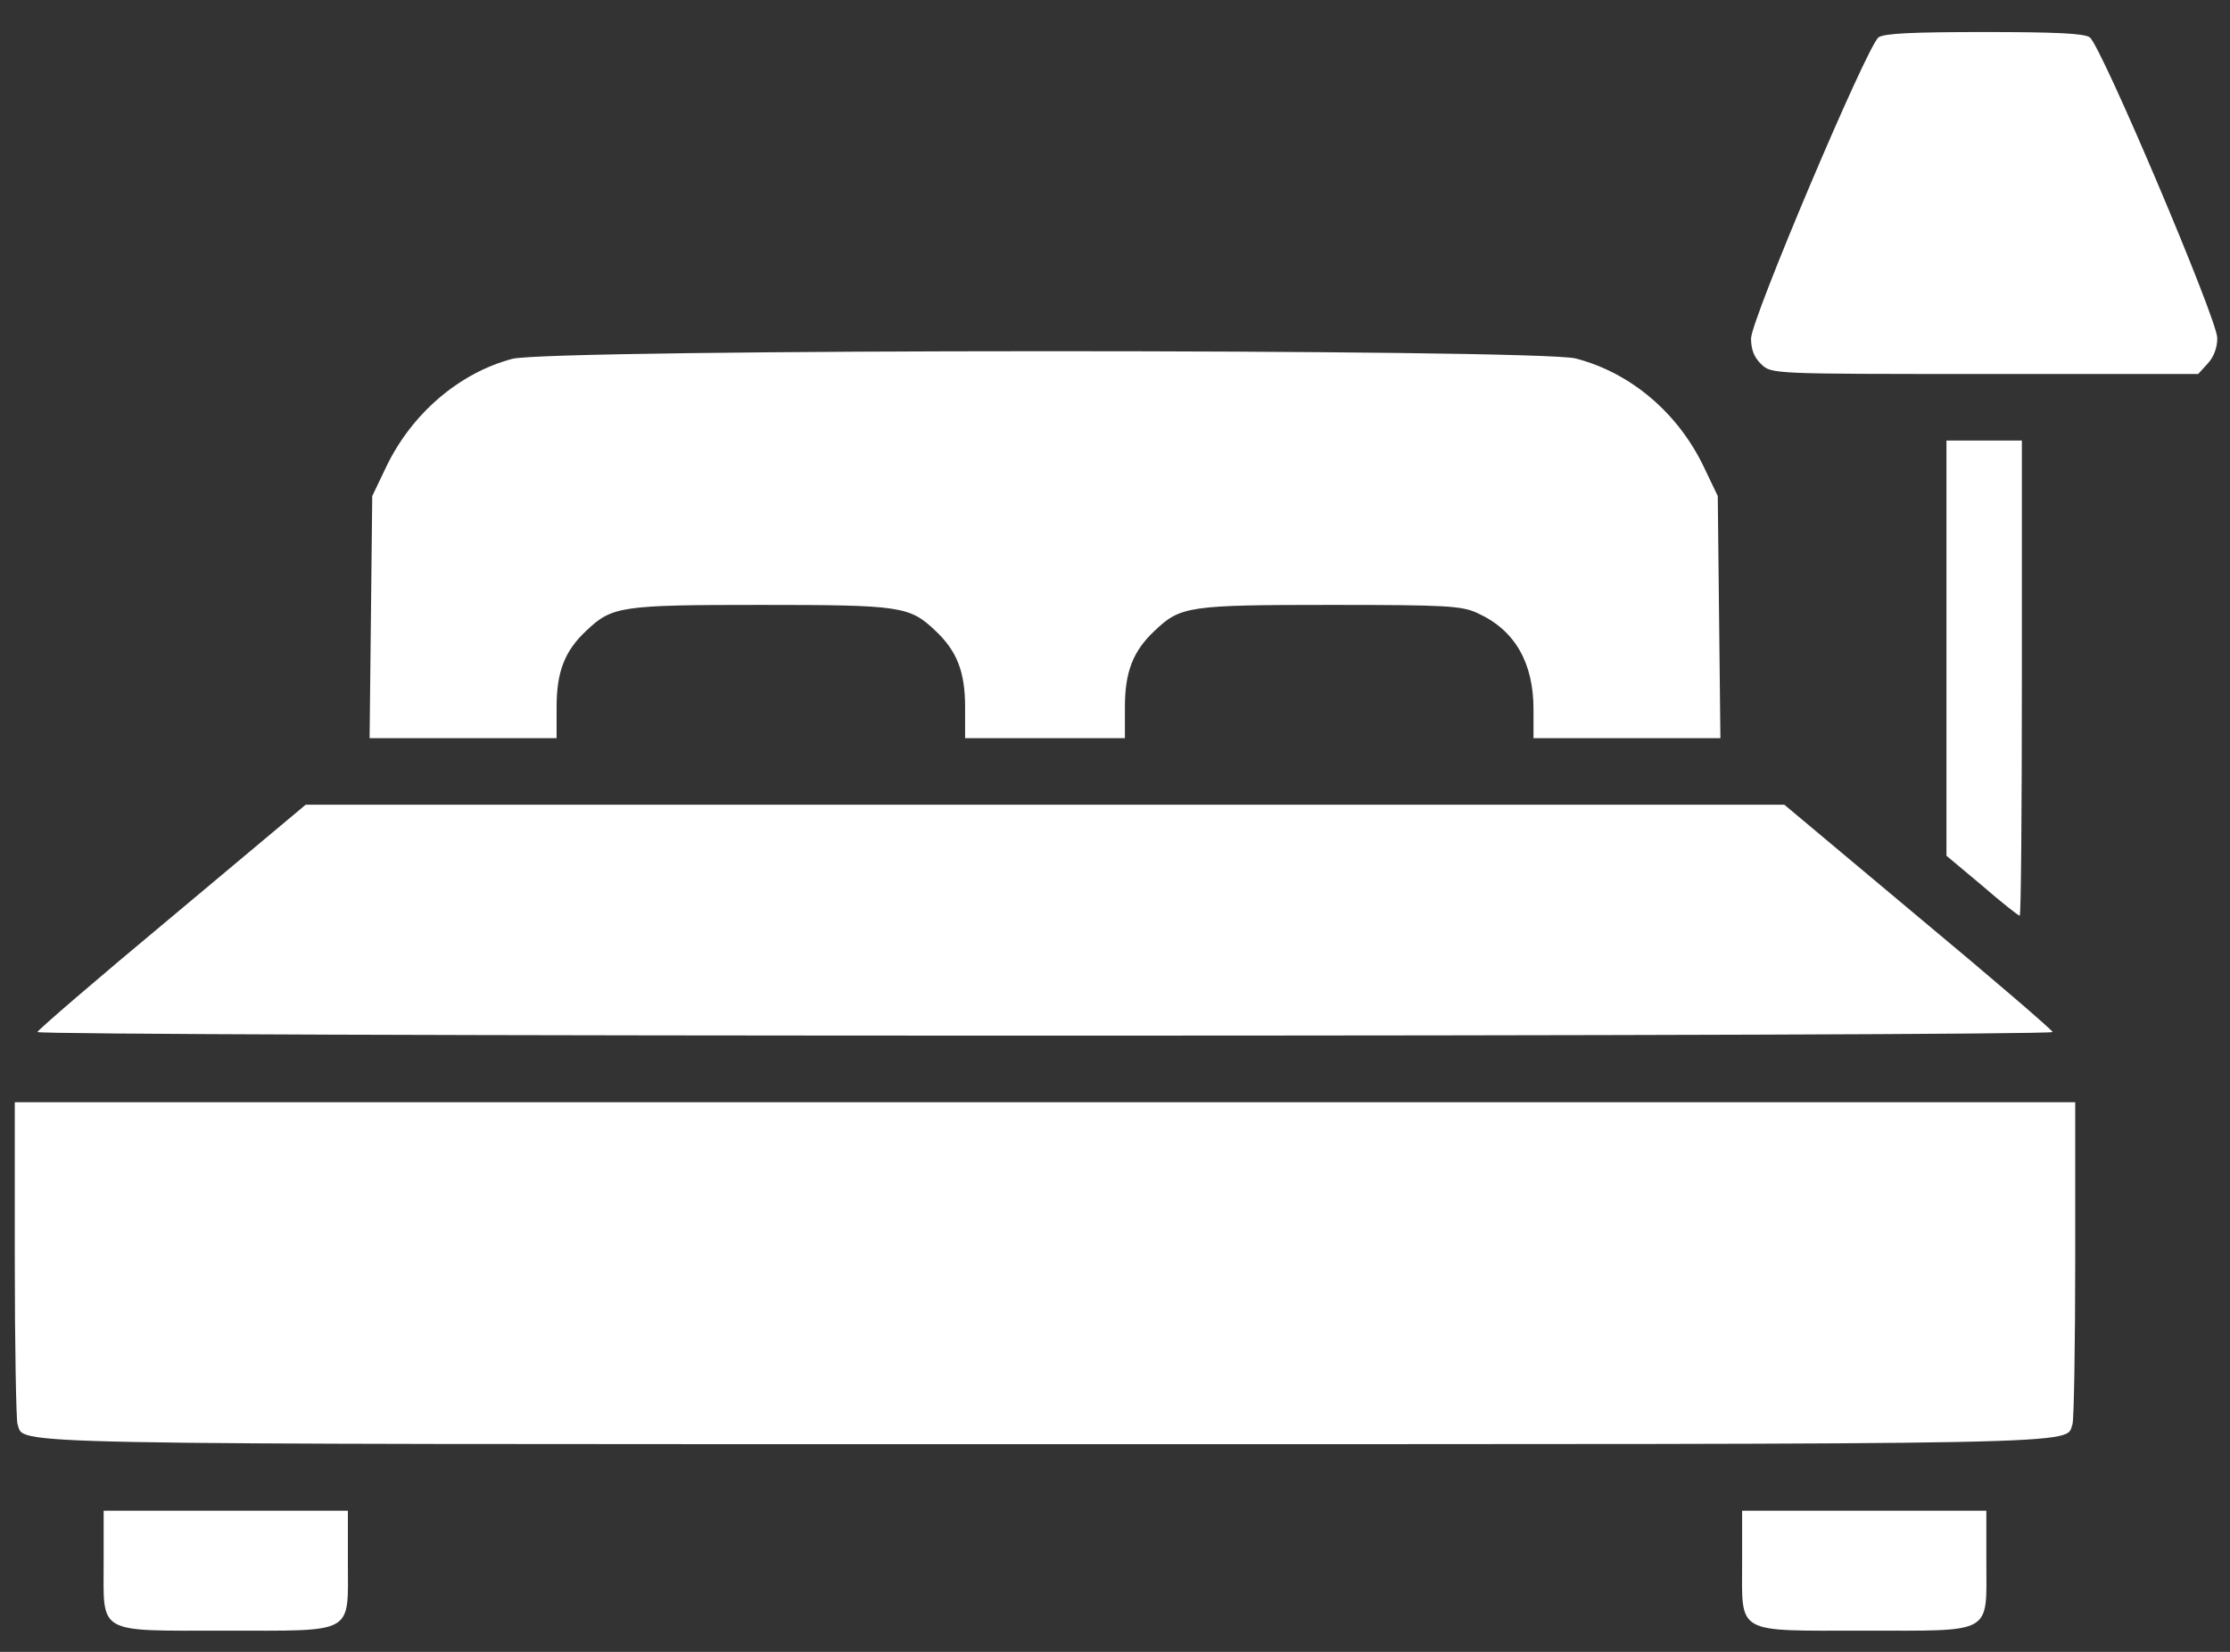<svg width="27" height="20" viewBox="0 0 27 20" fill="none" xmlns="http://www.w3.org/2000/svg">
<rect x="0" y="0" width="27" height="20" fill="#333333" stroke="none"/>
<path d="M22.744 0.453C22.604 0.56 21.201 3.872 21.201 4.098C21.201 4.232 21.239 4.329 21.325 4.41C21.448 4.528 21.454 4.528 24.029 4.528H26.615L26.728 4.404C26.803 4.324 26.846 4.211 26.846 4.093C26.846 3.867 25.443 0.56 25.303 0.453C25.239 0.404 24.889 0.388 24.024 0.388C23.158 0.388 22.808 0.404 22.744 0.453Z" fill="white"/>
<path d="M6.201 4.345C5.556 4.517 4.981 5.012 4.674 5.657L4.507 6.006L4.491 7.469L4.475 8.937H5.604H6.739V8.56C6.739 8.136 6.835 7.883 7.099 7.636C7.411 7.34 7.513 7.324 9.212 7.324C10.911 7.324 11.013 7.34 11.325 7.636C11.588 7.883 11.685 8.136 11.685 8.56V8.937H12.653H13.62V8.56C13.62 8.136 13.717 7.883 13.981 7.636C14.292 7.34 14.389 7.324 16.104 7.324C17.524 7.324 17.701 7.334 17.895 7.426C18.341 7.63 18.567 8.023 18.567 8.587V8.937H19.701H20.83L20.814 7.469L20.798 6.006L20.631 5.657C20.319 5.001 19.744 4.512 19.077 4.34C18.61 4.222 6.658 4.222 6.201 4.345Z" fill="white"/>
<path d="M23.567 7.845V10.361L23.997 10.721C24.233 10.926 24.438 11.087 24.454 11.087C24.47 11.087 24.48 9.791 24.48 8.211V5.334H24.023H23.567V7.845Z" fill="white"/>
<path d="M2.077 11.103C1.185 11.845 0.454 12.474 0.454 12.495C0.448 12.522 5.938 12.539 12.653 12.539C19.368 12.539 24.857 12.522 24.852 12.495C24.852 12.474 24.12 11.845 23.228 11.103L21.604 9.743H12.653H3.701L2.077 11.103Z" fill="white"/>
<path d="M0.179 15.248C0.179 16.297 0.196 17.195 0.212 17.243C0.309 17.496 -0.278 17.485 12.653 17.485C25.583 17.485 24.997 17.496 25.093 17.243C25.11 17.195 25.126 16.297 25.126 15.248V13.345H12.653H0.179V15.248Z" fill="white"/>
<path d="M1.255 18.91C1.255 19.797 1.158 19.743 2.733 19.743C4.309 19.743 4.212 19.797 4.212 18.91V18.291H2.733H1.255V18.91Z" fill="white"/>
<path d="M21.093 18.91C21.093 19.797 20.997 19.743 22.572 19.743C24.147 19.743 24.05 19.797 24.05 18.91V18.291H22.572H21.093V18.91Z" fill="white"/>
</svg>

